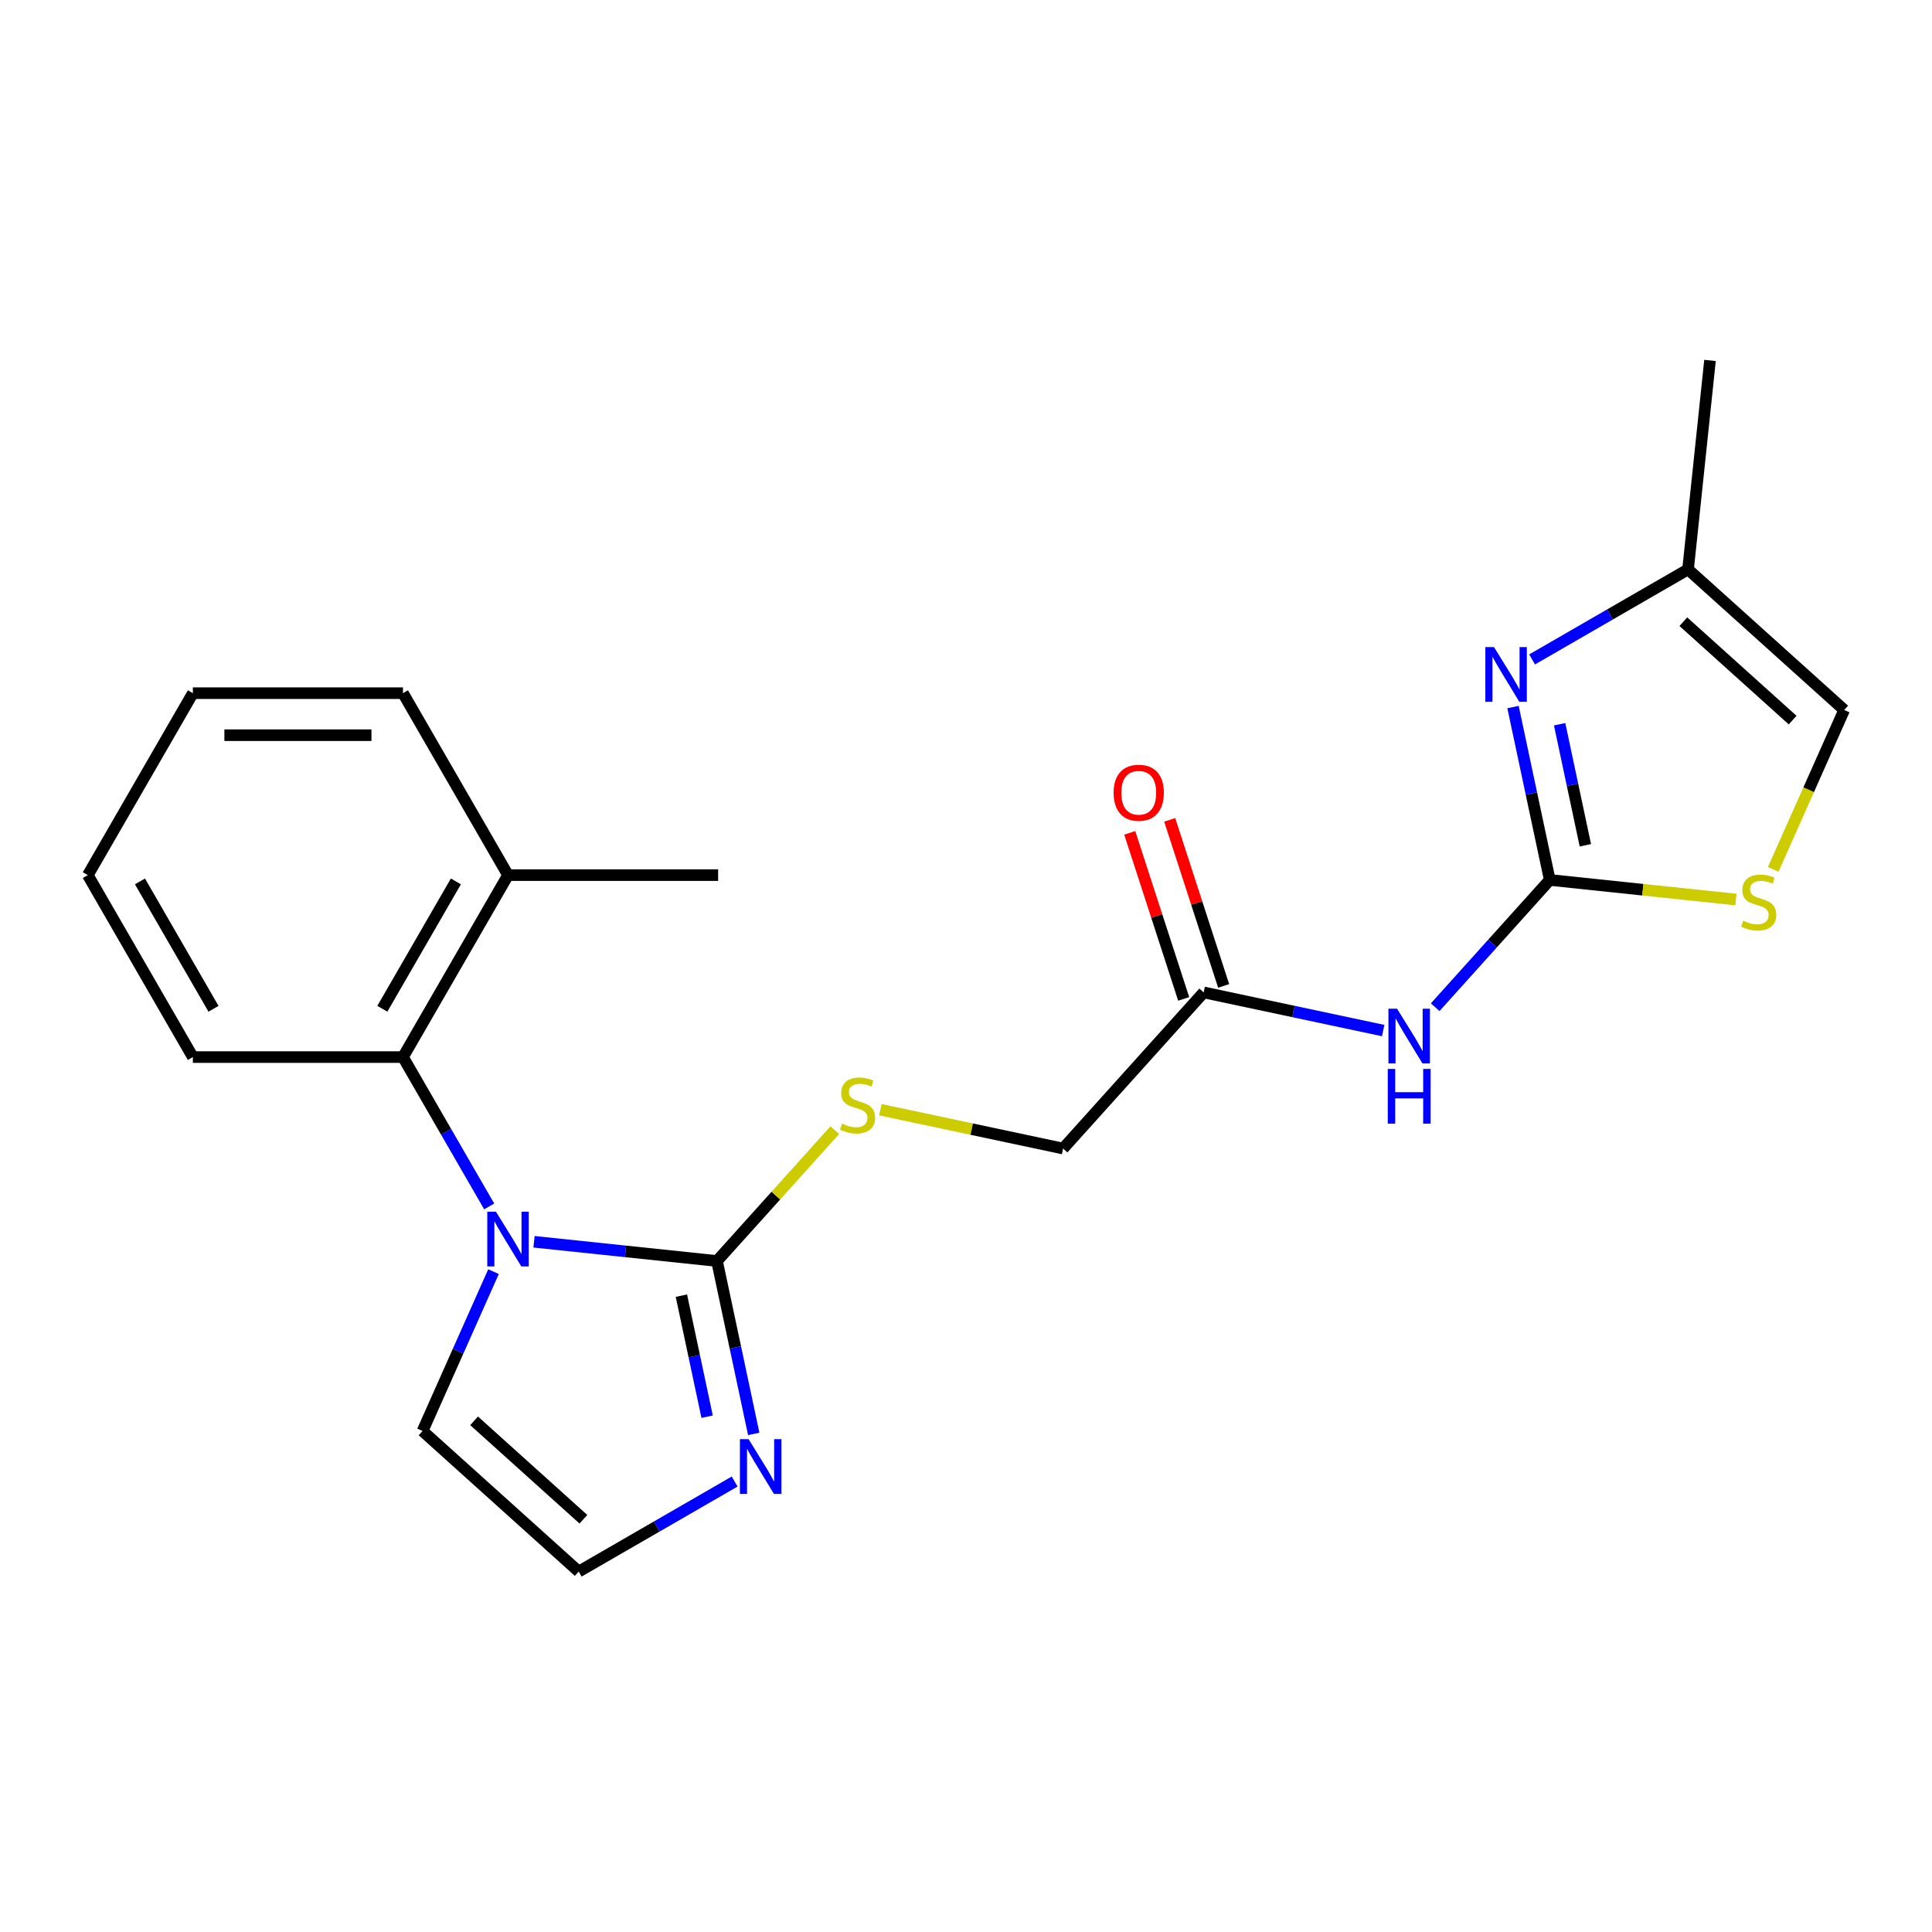 <?xml version='1.0' encoding='iso-8859-1'?>
<svg version='1.1' baseProfile='full'
              xmlns='http://www.w3.org/2000/svg'
                      xmlns:rdkit='http://www.rdkit.org/xml'
                      xmlns:xlink='http://www.w3.org/1999/xlink'
                  xml:space='preserve'
width='1000px' height='1000px' viewBox='0 0 1000 1000'>
<!-- END OF HEADER -->
<rect style='opacity:1.0;fill:#FFFFFF;stroke:none' width='1000' height='1000' x='0' y='0'> </rect>
<path class='bond-0' d='M 276.413,642.739 L 323.761,647.716' style='fill:none;fill-rule:evenodd;stroke:#0000FF;stroke-width:6px;stroke-linecap:butt;stroke-linejoin:miter;stroke-opacity:1' />
<path class='bond-0' d='M 323.761,647.716 L 371.108,652.692' style='fill:none;fill-rule:evenodd;stroke:#000000;stroke-width:6px;stroke-linecap:butt;stroke-linejoin:miter;stroke-opacity:1' />
<path class='bond-5' d='M 253.209,624.446 L 230.894,585.795' style='fill:none;fill-rule:evenodd;stroke:#0000FF;stroke-width:6px;stroke-linecap:butt;stroke-linejoin:miter;stroke-opacity:1' />
<path class='bond-5' d='M 230.894,585.795 L 208.579,547.144' style='fill:none;fill-rule:evenodd;stroke:#000000;stroke-width:6px;stroke-linecap:butt;stroke-linejoin:miter;stroke-opacity:1' />
<path class='bond-11' d='M 255.439,658.203 L 237.081,699.438' style='fill:none;fill-rule:evenodd;stroke:#0000FF;stroke-width:6px;stroke-linecap:butt;stroke-linejoin:miter;stroke-opacity:1' />
<path class='bond-11' d='M 237.081,699.438 L 218.722,740.673' style='fill:none;fill-rule:evenodd;stroke:#000000;stroke-width:6px;stroke-linecap:butt;stroke-linejoin:miter;stroke-opacity:1' />
<path class='bond-4' d='M 371.108,652.692 L 380.62,697.439' style='fill:none;fill-rule:evenodd;stroke:#000000;stroke-width:6px;stroke-linecap:butt;stroke-linejoin:miter;stroke-opacity:1' />
<path class='bond-4' d='M 380.62,697.439 L 390.131,742.187' style='fill:none;fill-rule:evenodd;stroke:#0000FF;stroke-width:6px;stroke-linecap:butt;stroke-linejoin:miter;stroke-opacity:1' />
<path class='bond-4' d='M 352.687,670.638 L 359.345,701.961' style='fill:none;fill-rule:evenodd;stroke:#000000;stroke-width:6px;stroke-linecap:butt;stroke-linejoin:miter;stroke-opacity:1' />
<path class='bond-4' d='M 359.345,701.961 L 366.003,733.285' style='fill:none;fill-rule:evenodd;stroke:#0000FF;stroke-width:6px;stroke-linecap:butt;stroke-linejoin:miter;stroke-opacity:1' />
<path class='bond-7' d='M 371.108,652.692 L 401.593,618.836' style='fill:none;fill-rule:evenodd;stroke:#000000;stroke-width:6px;stroke-linecap:butt;stroke-linejoin:miter;stroke-opacity:1' />
<path class='bond-7' d='M 401.593,618.836 L 432.077,584.979' style='fill:none;fill-rule:evenodd;stroke:#CCCC00;stroke-width:6px;stroke-linecap:butt;stroke-linejoin:miter;stroke-opacity:1' />
<path class='bond-1' d='M 802.159,455.462 L 772.504,488.397' style='fill:none;fill-rule:evenodd;stroke:#000000;stroke-width:6px;stroke-linecap:butt;stroke-linejoin:miter;stroke-opacity:1' />
<path class='bond-1' d='M 772.504,488.397 L 742.85,521.332' style='fill:none;fill-rule:evenodd;stroke:#0000FF;stroke-width:6px;stroke-linecap:butt;stroke-linejoin:miter;stroke-opacity:1' />
<path class='bond-2' d='M 802.159,455.462 L 792.647,410.715' style='fill:none;fill-rule:evenodd;stroke:#000000;stroke-width:6px;stroke-linecap:butt;stroke-linejoin:miter;stroke-opacity:1' />
<path class='bond-2' d='M 792.647,410.715 L 783.136,365.967' style='fill:none;fill-rule:evenodd;stroke:#0000FF;stroke-width:6px;stroke-linecap:butt;stroke-linejoin:miter;stroke-opacity:1' />
<path class='bond-2' d='M 820.58,437.516 L 813.922,406.193' style='fill:none;fill-rule:evenodd;stroke:#000000;stroke-width:6px;stroke-linecap:butt;stroke-linejoin:miter;stroke-opacity:1' />
<path class='bond-2' d='M 813.922,406.193 L 807.264,374.87' style='fill:none;fill-rule:evenodd;stroke:#0000FF;stroke-width:6px;stroke-linecap:butt;stroke-linejoin:miter;stroke-opacity:1' />
<path class='bond-6' d='M 802.159,455.462 L 850.336,460.526' style='fill:none;fill-rule:evenodd;stroke:#000000;stroke-width:6px;stroke-linecap:butt;stroke-linejoin:miter;stroke-opacity:1' />
<path class='bond-6' d='M 850.336,460.526 L 898.514,465.589' style='fill:none;fill-rule:evenodd;stroke:#CCCC00;stroke-width:6px;stroke-linecap:butt;stroke-linejoin:miter;stroke-opacity:1' />
<path class='bond-8' d='M 793.007,341.318 L 833.368,318.016' style='fill:none;fill-rule:evenodd;stroke:#0000FF;stroke-width:6px;stroke-linecap:butt;stroke-linejoin:miter;stroke-opacity:1' />
<path class='bond-8' d='M 833.368,318.016 L 873.729,294.714' style='fill:none;fill-rule:evenodd;stroke:#000000;stroke-width:6px;stroke-linecap:butt;stroke-linejoin:miter;stroke-opacity:1' />
<path class='bond-3' d='M 715.932,533.418 L 669.475,523.543' style='fill:none;fill-rule:evenodd;stroke:#0000FF;stroke-width:6px;stroke-linecap:butt;stroke-linejoin:miter;stroke-opacity:1' />
<path class='bond-3' d='M 669.475,523.543 L 623.018,513.669' style='fill:none;fill-rule:evenodd;stroke:#000000;stroke-width:6px;stroke-linecap:butt;stroke-linejoin:miter;stroke-opacity:1' />
<path class='bond-22' d='M 380.26,766.836 L 339.899,790.138' style='fill:none;fill-rule:evenodd;stroke:#0000FF;stroke-width:6px;stroke-linecap:butt;stroke-linejoin:miter;stroke-opacity:1' />
<path class='bond-22' d='M 339.899,790.138 L 299.539,813.44' style='fill:none;fill-rule:evenodd;stroke:#000000;stroke-width:6px;stroke-linecap:butt;stroke-linejoin:miter;stroke-opacity:1' />
<path class='bond-13' d='M 208.579,547.144 L 262.954,452.964' style='fill:none;fill-rule:evenodd;stroke:#000000;stroke-width:6px;stroke-linecap:butt;stroke-linejoin:miter;stroke-opacity:1' />
<path class='bond-13' d='M 197.9,522.142 L 235.962,456.216' style='fill:none;fill-rule:evenodd;stroke:#000000;stroke-width:6px;stroke-linecap:butt;stroke-linejoin:miter;stroke-opacity:1' />
<path class='bond-16' d='M 208.579,547.144 L 99.829,547.144' style='fill:none;fill-rule:evenodd;stroke:#000000;stroke-width:6px;stroke-linecap:butt;stroke-linejoin:miter;stroke-opacity:1' />
<path class='bond-10' d='M 917.81,449.991 L 936.178,408.736' style='fill:none;fill-rule:evenodd;stroke:#CCCC00;stroke-width:6px;stroke-linecap:butt;stroke-linejoin:miter;stroke-opacity:1' />
<path class='bond-10' d='M 936.178,408.736 L 954.545,367.482' style='fill:none;fill-rule:evenodd;stroke:#000000;stroke-width:6px;stroke-linecap:butt;stroke-linejoin:miter;stroke-opacity:1' />
<path class='bond-15' d='M 455.675,574.383 L 502.962,584.434' style='fill:none;fill-rule:evenodd;stroke:#CCCC00;stroke-width:6px;stroke-linecap:butt;stroke-linejoin:miter;stroke-opacity:1' />
<path class='bond-15' d='M 502.962,584.434 L 550.25,594.486' style='fill:none;fill-rule:evenodd;stroke:#000000;stroke-width:6px;stroke-linecap:butt;stroke-linejoin:miter;stroke-opacity:1' />
<path class='bond-17' d='M 873.729,294.714 L 885.096,186.56' style='fill:none;fill-rule:evenodd;stroke:#000000;stroke-width:6px;stroke-linecap:butt;stroke-linejoin:miter;stroke-opacity:1' />
<path class='bond-24' d='M 873.729,294.714 L 954.545,367.482' style='fill:none;fill-rule:evenodd;stroke:#000000;stroke-width:6px;stroke-linecap:butt;stroke-linejoin:miter;stroke-opacity:1' />
<path class='bond-24' d='M 871.298,321.792 L 927.869,372.73' style='fill:none;fill-rule:evenodd;stroke:#000000;stroke-width:6px;stroke-linecap:butt;stroke-linejoin:miter;stroke-opacity:1' />
<path class='bond-9' d='M 623.018,513.669 L 550.25,594.486' style='fill:none;fill-rule:evenodd;stroke:#000000;stroke-width:6px;stroke-linecap:butt;stroke-linejoin:miter;stroke-opacity:1' />
<path class='bond-14' d='M 633.36,510.308 L 619.397,467.334' style='fill:none;fill-rule:evenodd;stroke:#000000;stroke-width:6px;stroke-linecap:butt;stroke-linejoin:miter;stroke-opacity:1' />
<path class='bond-14' d='M 619.397,467.334 L 605.434,424.36' style='fill:none;fill-rule:evenodd;stroke:#FF0000;stroke-width:6px;stroke-linecap:butt;stroke-linejoin:miter;stroke-opacity:1' />
<path class='bond-14' d='M 612.675,517.029 L 598.712,474.055' style='fill:none;fill-rule:evenodd;stroke:#000000;stroke-width:6px;stroke-linecap:butt;stroke-linejoin:miter;stroke-opacity:1' />
<path class='bond-14' d='M 598.712,474.055 L 584.748,431.081' style='fill:none;fill-rule:evenodd;stroke:#FF0000;stroke-width:6px;stroke-linecap:butt;stroke-linejoin:miter;stroke-opacity:1' />
<path class='bond-12' d='M 218.722,740.673 L 299.539,813.44' style='fill:none;fill-rule:evenodd;stroke:#000000;stroke-width:6px;stroke-linecap:butt;stroke-linejoin:miter;stroke-opacity:1' />
<path class='bond-12' d='M 245.398,735.424 L 301.97,786.362' style='fill:none;fill-rule:evenodd;stroke:#000000;stroke-width:6px;stroke-linecap:butt;stroke-linejoin:miter;stroke-opacity:1' />
<path class='bond-18' d='M 262.954,452.964 L 371.704,452.964' style='fill:none;fill-rule:evenodd;stroke:#000000;stroke-width:6px;stroke-linecap:butt;stroke-linejoin:miter;stroke-opacity:1' />
<path class='bond-19' d='M 262.954,452.964 L 208.579,358.784' style='fill:none;fill-rule:evenodd;stroke:#000000;stroke-width:6px;stroke-linecap:butt;stroke-linejoin:miter;stroke-opacity:1' />
<path class='bond-20' d='M 99.829,547.144 L 45.455,452.964' style='fill:none;fill-rule:evenodd;stroke:#000000;stroke-width:6px;stroke-linecap:butt;stroke-linejoin:miter;stroke-opacity:1' />
<path class='bond-20' d='M 110.509,522.142 L 72.447,456.216' style='fill:none;fill-rule:evenodd;stroke:#000000;stroke-width:6px;stroke-linecap:butt;stroke-linejoin:miter;stroke-opacity:1' />
<path class='bond-23' d='M 208.579,358.784 L 99.829,358.784' style='fill:none;fill-rule:evenodd;stroke:#000000;stroke-width:6px;stroke-linecap:butt;stroke-linejoin:miter;stroke-opacity:1' />
<path class='bond-23' d='M 192.267,380.534 L 116.142,380.534' style='fill:none;fill-rule:evenodd;stroke:#000000;stroke-width:6px;stroke-linecap:butt;stroke-linejoin:miter;stroke-opacity:1' />
<path class='bond-21' d='M 45.455,452.964 L 99.829,358.784' style='fill:none;fill-rule:evenodd;stroke:#000000;stroke-width:6px;stroke-linecap:butt;stroke-linejoin:miter;stroke-opacity:1' />
<path  class='atom-0' d='M 256.694 627.165
L 265.974 642.165
Q 266.894 643.645, 268.374 646.325
Q 269.854 649.005, 269.934 649.165
L 269.934 627.165
L 273.694 627.165
L 273.694 655.485
L 269.814 655.485
L 259.854 639.085
Q 258.694 637.165, 257.454 634.965
Q 256.254 632.765, 255.894 632.085
L 255.894 655.485
L 252.214 655.485
L 252.214 627.165
L 256.694 627.165
' fill='#0000FF'/>
<path  class='atom-3' d='M 773.288 334.929
L 782.568 349.929
Q 783.488 351.409, 784.968 354.089
Q 786.448 356.769, 786.528 356.929
L 786.528 334.929
L 790.288 334.929
L 790.288 363.249
L 786.408 363.249
L 776.448 346.849
Q 775.288 344.929, 774.048 342.729
Q 772.848 340.529, 772.488 339.849
L 772.488 363.249
L 768.808 363.249
L 768.808 334.929
L 773.288 334.929
' fill='#0000FF'/>
<path  class='atom-4' d='M 723.131 522.119
L 732.411 537.119
Q 733.331 538.599, 734.811 541.279
Q 736.291 543.959, 736.371 544.119
L 736.371 522.119
L 740.131 522.119
L 740.131 550.439
L 736.251 550.439
L 726.291 534.039
Q 725.131 532.119, 723.891 529.919
Q 722.691 527.719, 722.331 527.039
L 722.331 550.439
L 718.651 550.439
L 718.651 522.119
L 723.131 522.119
' fill='#0000FF'/>
<path  class='atom-4' d='M 718.311 553.271
L 722.151 553.271
L 722.151 565.311
L 736.631 565.311
L 736.631 553.271
L 740.471 553.271
L 740.471 581.591
L 736.631 581.591
L 736.631 568.511
L 722.151 568.511
L 722.151 581.591
L 718.311 581.591
L 718.311 553.271
' fill='#0000FF'/>
<path  class='atom-5' d='M 387.459 744.905
L 396.739 759.905
Q 397.659 761.385, 399.139 764.065
Q 400.619 766.745, 400.699 766.905
L 400.699 744.905
L 404.459 744.905
L 404.459 773.225
L 400.579 773.225
L 390.619 756.825
Q 389.459 754.905, 388.219 752.705
Q 387.019 750.505, 386.659 749.825
L 386.659 773.225
L 382.979 773.225
L 382.979 744.905
L 387.459 744.905
' fill='#0000FF'/>
<path  class='atom-7' d='M 902.313 476.55
Q 902.633 476.67, 903.953 477.23
Q 905.273 477.79, 906.713 478.15
Q 908.193 478.47, 909.633 478.47
Q 912.313 478.47, 913.873 477.19
Q 915.433 475.87, 915.433 473.59
Q 915.433 472.03, 914.633 471.07
Q 913.873 470.11, 912.673 469.59
Q 911.473 469.07, 909.473 468.47
Q 906.953 467.71, 905.433 466.99
Q 903.953 466.27, 902.873 464.75
Q 901.833 463.23, 901.833 460.67
Q 901.833 457.11, 904.233 454.91
Q 906.673 452.71, 911.473 452.71
Q 914.753 452.71, 918.473 454.27
L 917.553 457.35
Q 914.153 455.95, 911.593 455.95
Q 908.833 455.95, 907.313 457.11
Q 905.793 458.23, 905.833 460.19
Q 905.833 461.71, 906.593 462.63
Q 907.393 463.55, 908.513 464.07
Q 909.673 464.59, 911.593 465.19
Q 914.153 465.99, 915.673 466.79
Q 917.193 467.59, 918.273 469.23
Q 919.393 470.83, 919.393 473.59
Q 919.393 477.51, 916.753 479.63
Q 914.153 481.71, 909.793 481.71
Q 907.273 481.71, 905.353 481.15
Q 903.473 480.63, 901.233 479.71
L 902.313 476.55
' fill='#CCCC00'/>
<path  class='atom-8' d='M 435.876 581.595
Q 436.196 581.715, 437.516 582.275
Q 438.836 582.835, 440.276 583.195
Q 441.756 583.515, 443.196 583.515
Q 445.876 583.515, 447.436 582.235
Q 448.996 580.915, 448.996 578.635
Q 448.996 577.075, 448.196 576.115
Q 447.436 575.155, 446.236 574.635
Q 445.036 574.115, 443.036 573.515
Q 440.516 572.755, 438.996 572.035
Q 437.516 571.315, 436.436 569.795
Q 435.396 568.275, 435.396 565.715
Q 435.396 562.155, 437.796 559.955
Q 440.236 557.755, 445.036 557.755
Q 448.316 557.755, 452.036 559.315
L 451.116 562.395
Q 447.716 560.995, 445.156 560.995
Q 442.396 560.995, 440.876 562.155
Q 439.356 563.275, 439.396 565.235
Q 439.396 566.755, 440.156 567.675
Q 440.956 568.595, 442.076 569.115
Q 443.236 569.635, 445.156 570.235
Q 447.716 571.035, 449.236 571.835
Q 450.756 572.635, 451.836 574.275
Q 452.956 575.875, 452.956 578.635
Q 452.956 582.555, 450.316 584.675
Q 447.716 586.755, 443.356 586.755
Q 440.836 586.755, 438.916 586.195
Q 437.036 585.675, 434.796 584.755
L 435.876 581.595
' fill='#CCCC00'/>
<path  class='atom-15' d='M 576.412 410.321
Q 576.412 403.521, 579.772 399.721
Q 583.132 395.921, 589.412 395.921
Q 595.692 395.921, 599.052 399.721
Q 602.412 403.521, 602.412 410.321
Q 602.412 417.201, 599.012 421.121
Q 595.612 425.001, 589.412 425.001
Q 583.172 425.001, 579.772 421.121
Q 576.412 417.241, 576.412 410.321
M 589.412 421.801
Q 593.732 421.801, 596.052 418.921
Q 598.412 416.001, 598.412 410.321
Q 598.412 404.761, 596.052 401.961
Q 593.732 399.121, 589.412 399.121
Q 585.092 399.121, 582.732 401.921
Q 580.412 404.721, 580.412 410.321
Q 580.412 416.041, 582.732 418.921
Q 585.092 421.801, 589.412 421.801
' fill='#FF0000'/>
</svg>
